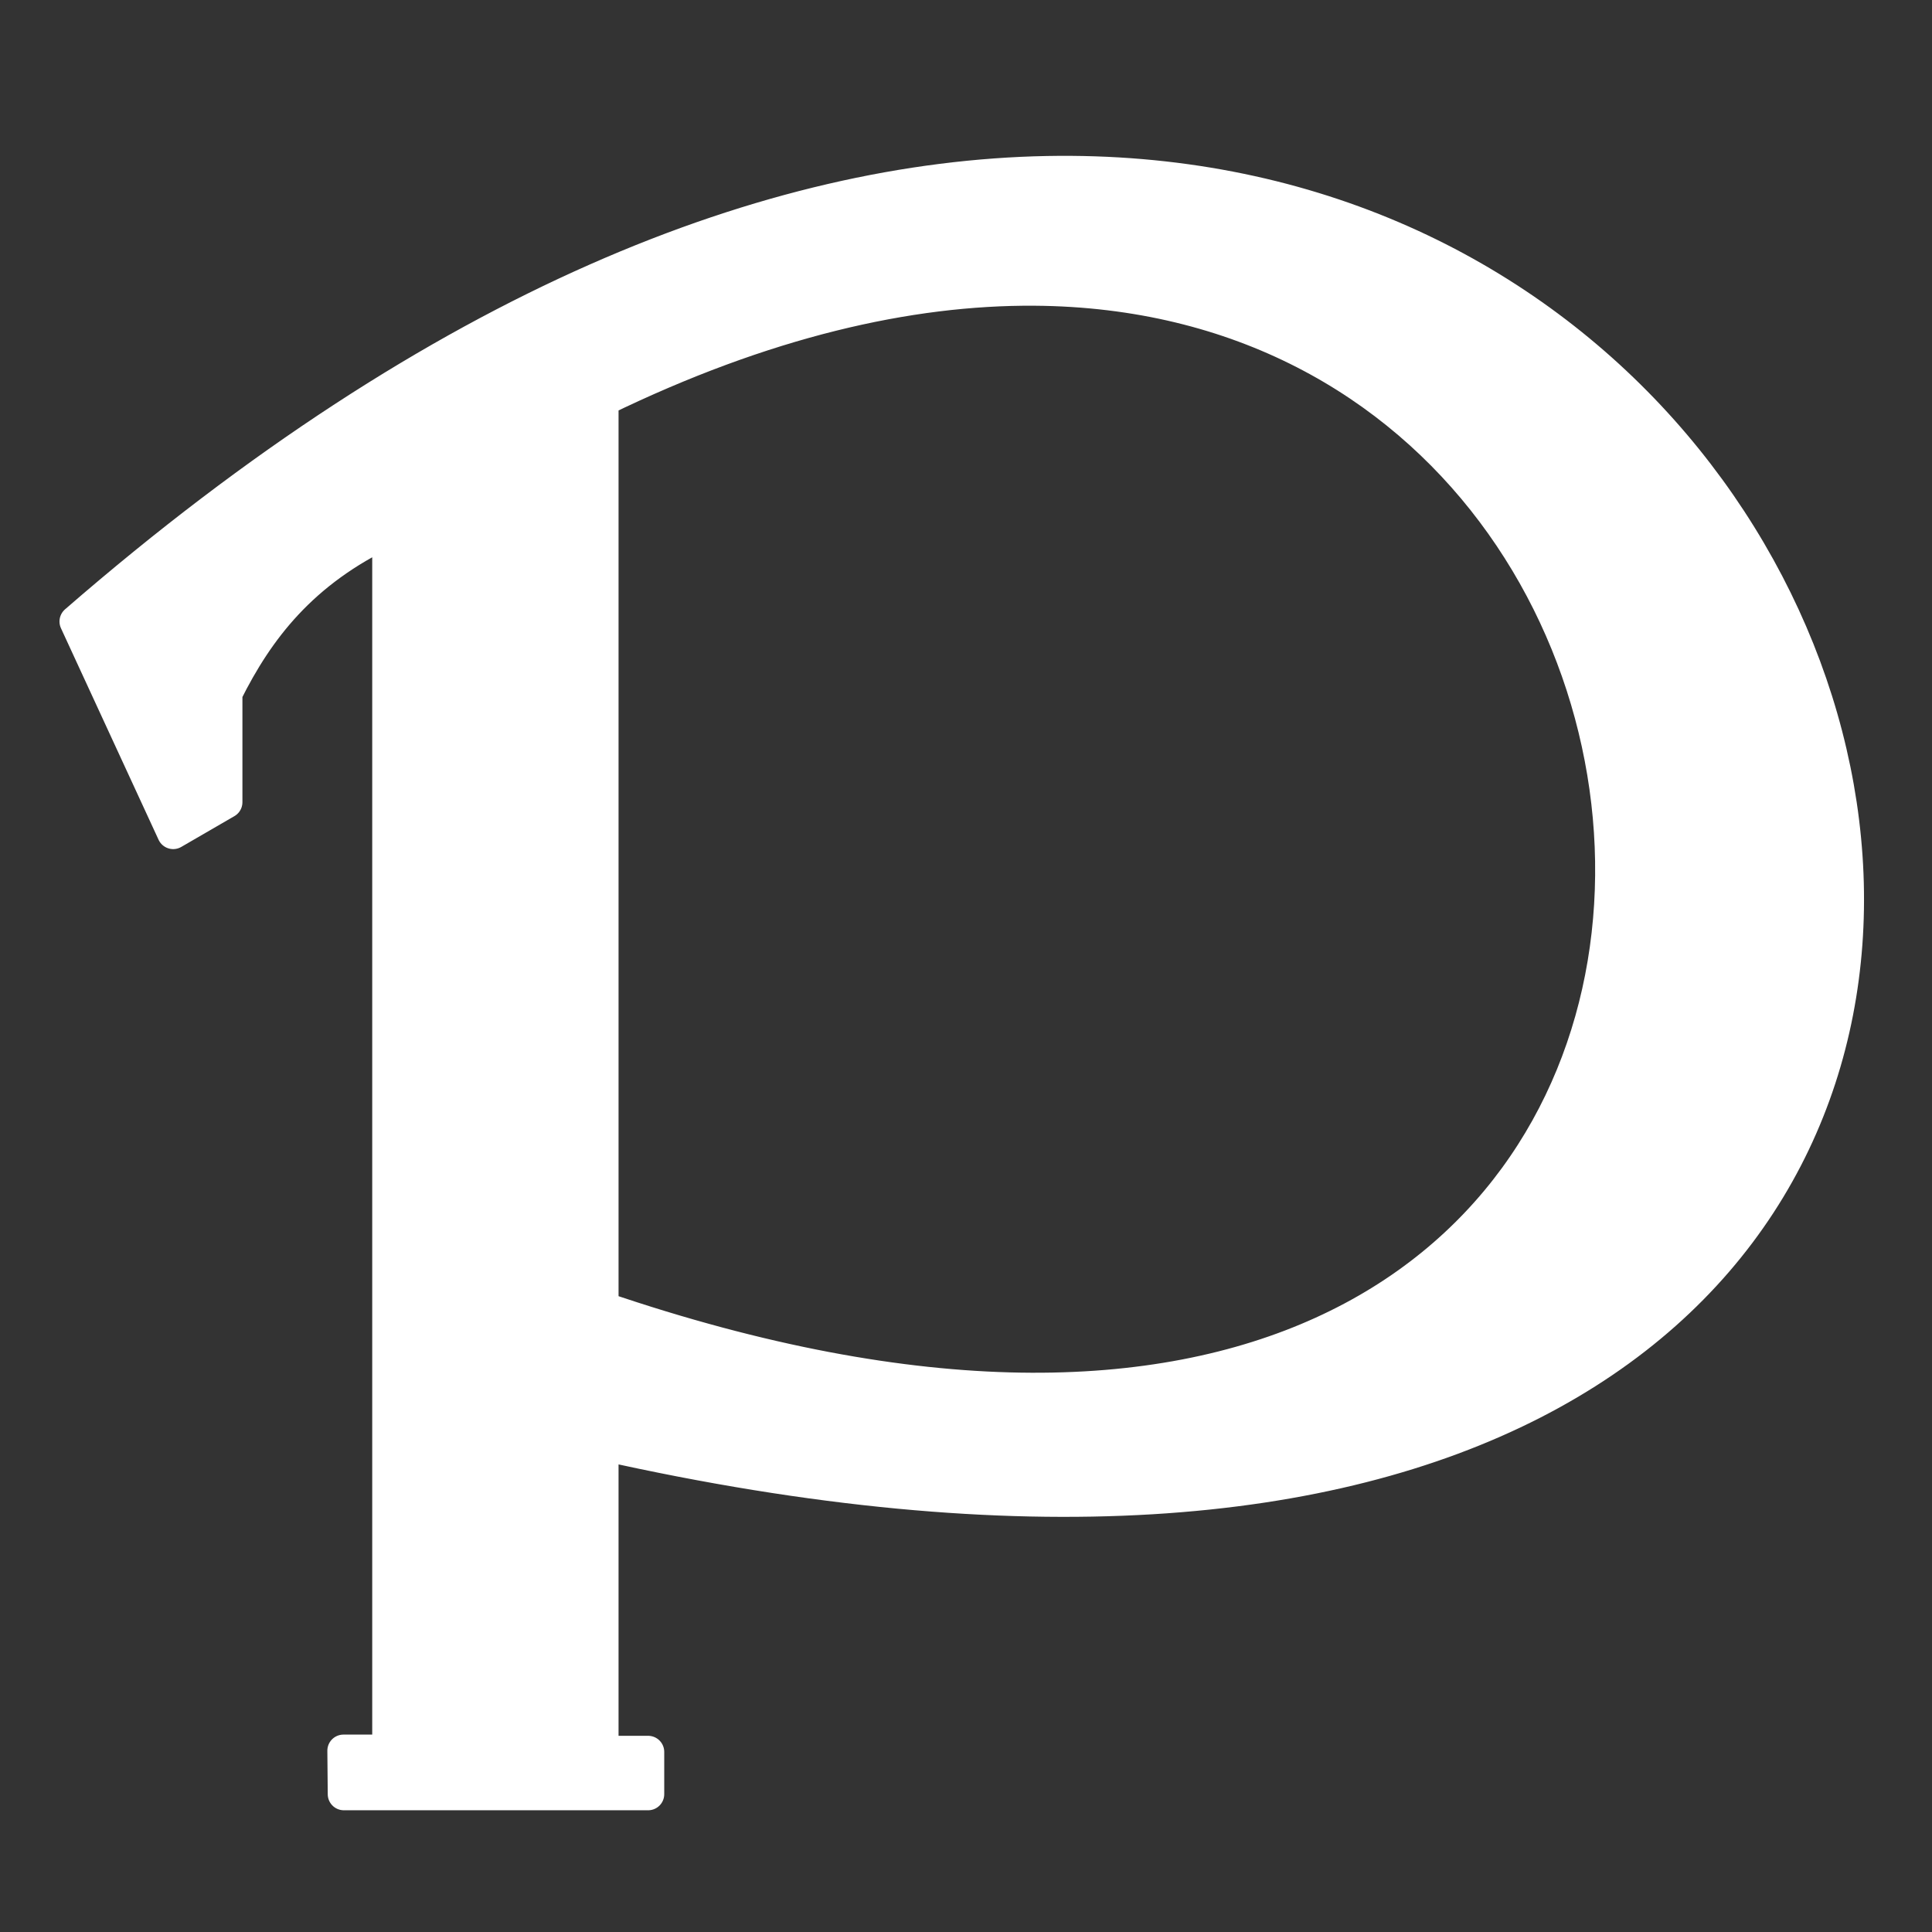 <?xml version="1.0" encoding="UTF-8" standalone="no"?>
<!-- Created with Inkscape (http://www.inkscape.org/) -->

<svg
   xmlns:dc="http://purl.org/dc/elements/1.1/"
   xmlns:cc="http://creativecommons.org/ns#"
   xmlns:rdf="http://www.w3.org/1999/02/22-rdf-syntax-ns#"
   xmlns:svg="http://www.w3.org/2000/svg"
   xmlns="http://www.w3.org/2000/svg"
   xmlns:sodipodi="http://sodipodi.sourceforge.net/DTD/sodipodi-0.dtd"
   xmlns:inkscape="http://www.inkscape.org/namespaces/inkscape"
   width="300"
   height="300"
   id="svg2"
   version="1.1"
   inkscape:version="0.48.0 r9654"
   sodipodi:docname="Nuovo documento 1">
  <rect width="100%" height="100%" fill="#333333" stroke="none"/>
  <defs
     id="defs4" />
  <sodipodi:namedview
     id="base"
     pagecolor="#ffffff"
     bordercolor="#666666"
     borderopacity="1.0"
     inkscape:pageopacity="0.0"
     inkscape:pageshadow="2"
     inkscape:zoom="2.76"
     inkscape:cx="150"
     inkscape:cy="150"
     inkscape:document-units="px"
     inkscape:current-layer="layer1"
     showgrid="false"
     inkscape:window-width="1920"
     inkscape:window-height="1017"
     inkscape:window-x="-8"
     inkscape:window-y="-8"
     inkscape:window-maximized="1" />
  <g
     inkscape:label="Livello 1"
     inkscape:groupmode="layer"
     id="layer1"
     transform="translate(0,-752.362)">
    <path
       style="fill:#ffffff;fill-opacity:1;stroke:#ffffff;stroke-width:5;stroke-linecap:round;stroke-linejoin:round;stroke-miterlimit:4;stroke-opacity:1;stroke-dasharray:none"
       d="m 162.612,779.085 c -42.566,0.793 -93.967,20.351 -150.875,69.781 l 15.156,32.844 8.25,-4.781 0,-16.938 c 4.895,-9.829 11.734,-18.869 25.156,-25.188 l 0,189.406 -6.969,0 0.062,6.75 47.25,0 0,-6.562 -7.094,0 0,-47.75 C 357.287,1035.744 321.841,776.119 162.612,779.085 z m -1.969,18.25 c 127.517,0.894 130.469,225.42 -67.094,158.094 l 0,-140.906 c 25.1,-12.206 47.564,-17.324 67.094,-17.188 z"
       id="path2996"
       inkscape:connector-curvature="0" />
  </g>
</svg>
